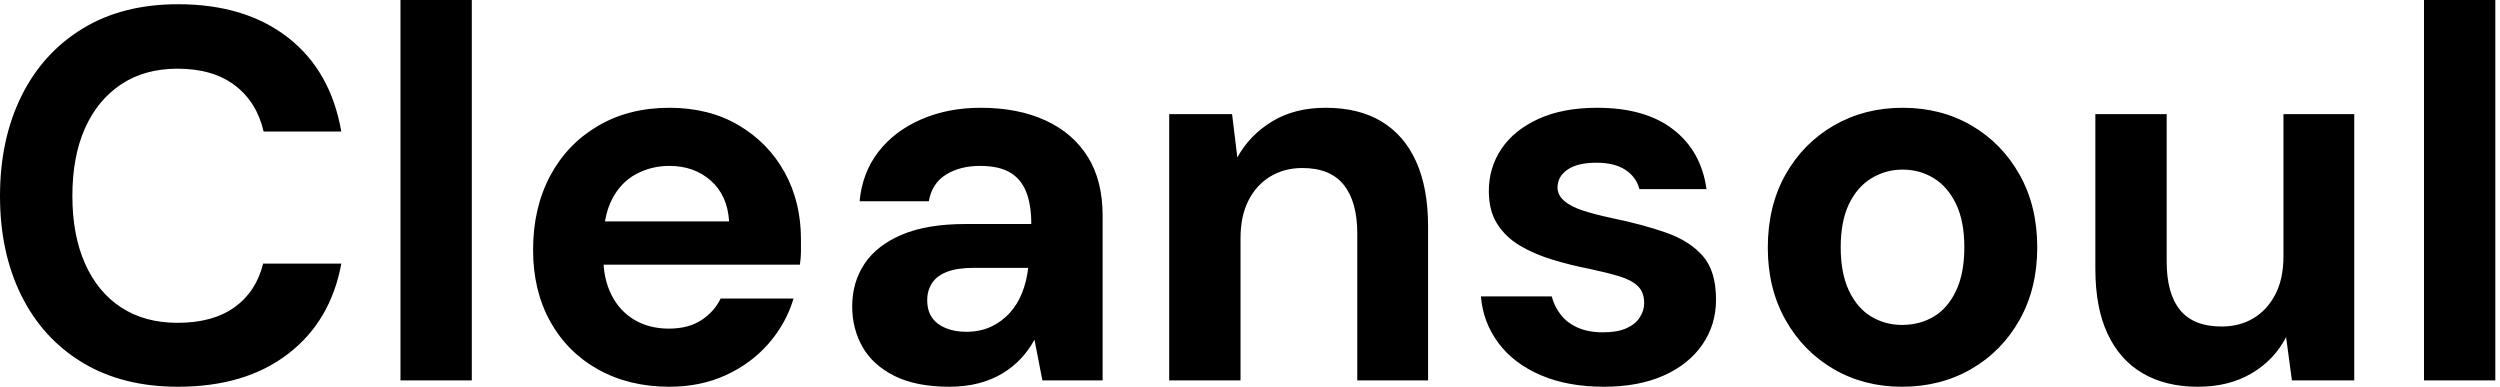 <svg baseProfile="full" height="28" version="1.1" viewBox="0 0 181 28" width="181" xmlns="http://www.w3.org/2000/svg" xmlns:ev="http://www.w3.org/2001/xml-events" xmlns:xlink="http://www.w3.org/1999/xlink"><defs /><g><path d="M14.65 28Q10.634 28 7.746 26.26Q4.858 24.519 3.309 21.402Q1.76 18.284 1.76 14.191Q1.76 10.098 3.309 6.962Q4.858 3.825 7.746 2.066Q10.634 0.306 14.65 0.306Q19.508 0.306 22.607 2.716Q25.705 5.126 26.47 9.525H20.847Q20.35 7.383 18.762 6.178Q17.175 4.973 14.612 4.973Q12.24 4.973 10.538 6.101Q8.836 7.23 7.918 9.276Q7.0 11.322 7.0 14.191Q7.0 17.022 7.918 19.087Q8.836 21.153 10.538 22.262Q12.24 23.372 14.612 23.372Q17.175 23.372 18.743 22.243Q20.311 21.115 20.809 19.087H26.47Q25.705 23.257 22.607 25.628Q19.508 28 14.65 28Z M30.754 27.541V0.0H35.918V27.541Z M50.224 28Q47.317 28 45.079 26.757Q42.842 25.514 41.598 23.276Q40.355 21.038 40.355 18.093Q40.355 15.071 41.579 12.757Q42.803 10.443 45.041 9.123Q47.279 7.803 50.224 7.803Q53.093 7.803 55.235 9.066Q57.377 10.328 58.563 12.47Q59.749 14.612 59.749 17.328Q59.749 17.71 59.749 18.189Q59.749 18.667 59.672 19.164H44.027V16.027H54.546Q54.432 14.153 53.227 13.082Q52.022 12.011 50.224 12.011Q48.923 12.011 47.814 12.604Q46.705 13.197 46.074 14.421Q45.443 15.645 45.443 17.519V18.628Q45.443 20.197 46.036 21.363Q46.628 22.53 47.699 23.161Q48.77 23.792 50.186 23.792Q51.601 23.792 52.538 23.18Q53.475 22.568 53.934 21.612H59.213Q58.678 23.41 57.415 24.863Q56.153 26.317 54.317 27.158Q52.481 28 50.224 28Z M70.497 28Q68.087 28 66.519 27.216Q64.951 26.432 64.205 25.112Q63.459 23.792 63.459 22.186Q63.459 20.426 64.358 19.087Q65.257 17.749 67.074 16.984Q68.891 16.219 71.645 16.219H76.426Q76.426 14.803 76.044 13.866Q75.661 12.929 74.858 12.47Q74.055 12.011 72.716 12.011Q71.262 12.011 70.249 12.642Q69.235 13.273 69.005 14.574H63.995Q64.186 12.508 65.352 10.997Q66.519 9.486 68.451 8.645Q70.383 7.803 72.754 7.803Q75.47 7.803 77.459 8.721Q79.448 9.639 80.519 11.361Q81.59 13.082 81.59 15.607V27.541H77.23L76.656 24.596Q76.235 25.361 75.661 25.973Q75.087 26.585 74.322 27.044Q73.557 27.503 72.601 27.751Q71.645 28 70.497 28ZM71.721 24.022Q72.716 24.022 73.5 23.658Q74.284 23.295 74.858 22.664Q75.432 22.033 75.757 21.21Q76.082 20.388 76.197 19.432V19.393H72.257Q71.071 19.393 70.325 19.68Q69.579 19.967 69.235 20.503Q68.891 21.038 68.891 21.727Q68.891 22.492 69.235 22.989Q69.579 23.486 70.23 23.754Q70.88 24.022 71.721 24.022Z M86.41 27.541V8.262H90.962L91.344 11.399Q92.224 9.792 93.85 8.798Q95.475 7.803 97.732 7.803Q100.142 7.803 101.787 8.798Q103.432 9.792 104.292 11.705Q105.153 13.617 105.153 16.41V27.541H100.027V16.907Q100.027 14.612 99.052 13.388Q98.077 12.164 96.049 12.164Q94.749 12.164 93.735 12.776Q92.721 13.388 92.148 14.516Q91.574 15.645 91.574 17.251V27.541Z M117.891 28Q115.251 28 113.301 27.158Q111.35 26.317 110.24 24.825Q109.131 23.333 108.978 21.459H114.104Q114.295 22.186 114.754 22.779Q115.213 23.372 115.978 23.716Q116.743 24.06 117.814 24.06Q118.847 24.06 119.497 23.773Q120.148 23.486 120.473 22.989Q120.798 22.492 120.798 21.956Q120.798 21.153 120.339 20.713Q119.88 20.273 119.0 20.005Q118.12 19.738 116.858 19.47Q115.481 19.202 114.161 18.801Q112.842 18.399 111.809 17.787Q110.776 17.175 110.164 16.219Q109.552 15.262 109.552 13.847Q109.552 12.126 110.47 10.768Q111.388 9.41 113.148 8.607Q114.907 7.803 117.393 7.803Q120.874 7.803 122.902 9.372Q124.929 10.94 125.311 13.694H120.454Q120.224 12.814 119.44 12.298Q118.656 11.781 117.355 11.781Q115.978 11.781 115.251 12.279Q114.525 12.776 114.525 13.579Q114.525 14.115 115.003 14.536Q115.481 14.956 116.361 15.243Q117.24 15.53 118.503 15.798Q120.721 16.257 122.404 16.85Q124.087 17.443 125.044 18.533Q126.0 19.623 126.0 21.689Q126.0 23.525 125.005 24.959Q124.011 26.393 122.194 27.197Q120.377 28 117.891 28Z M139.464 28Q136.71 28 134.511 26.719Q132.311 25.437 131.03 23.161Q129.749 20.885 129.749 17.94Q129.749 14.918 131.03 12.642Q132.311 10.366 134.53 9.085Q136.749 7.803 139.503 7.803Q142.295 7.803 144.495 9.085Q146.694 10.366 147.975 12.642Q149.257 14.918 149.257 17.902Q149.257 20.885 147.975 23.161Q146.694 25.437 144.475 26.719Q142.257 28 139.464 28ZM139.464 23.525Q140.765 23.525 141.779 22.913Q142.792 22.301 143.385 21.038Q143.978 19.776 143.978 17.902Q143.978 16.027 143.385 14.784Q142.792 13.541 141.779 12.91Q140.765 12.279 139.503 12.279Q138.279 12.279 137.246 12.91Q136.213 13.541 135.62 14.784Q135.027 16.027 135.027 17.902Q135.027 19.776 135.62 21.038Q136.213 22.301 137.227 22.913Q138.24 23.525 139.464 23.525Z M160.885 28Q158.552 28 156.888 27.025Q155.224 26.049 154.344 24.156Q153.464 22.262 153.464 19.47V8.262H158.628V18.934Q158.628 21.268 159.604 22.454Q160.579 23.639 162.607 23.639Q163.907 23.639 164.902 23.046Q165.896 22.454 166.489 21.325Q167.082 20.197 167.082 18.552V8.262H172.208V27.541H167.694L167.273 24.404Q166.432 26.049 164.787 27.025Q163.142 28 160.885 28Z M177.257 27.541V0.0H182.421V27.541Z " fill="rgb(0,0,0)" transform="translate(-1.76, 0)" /></g></svg>